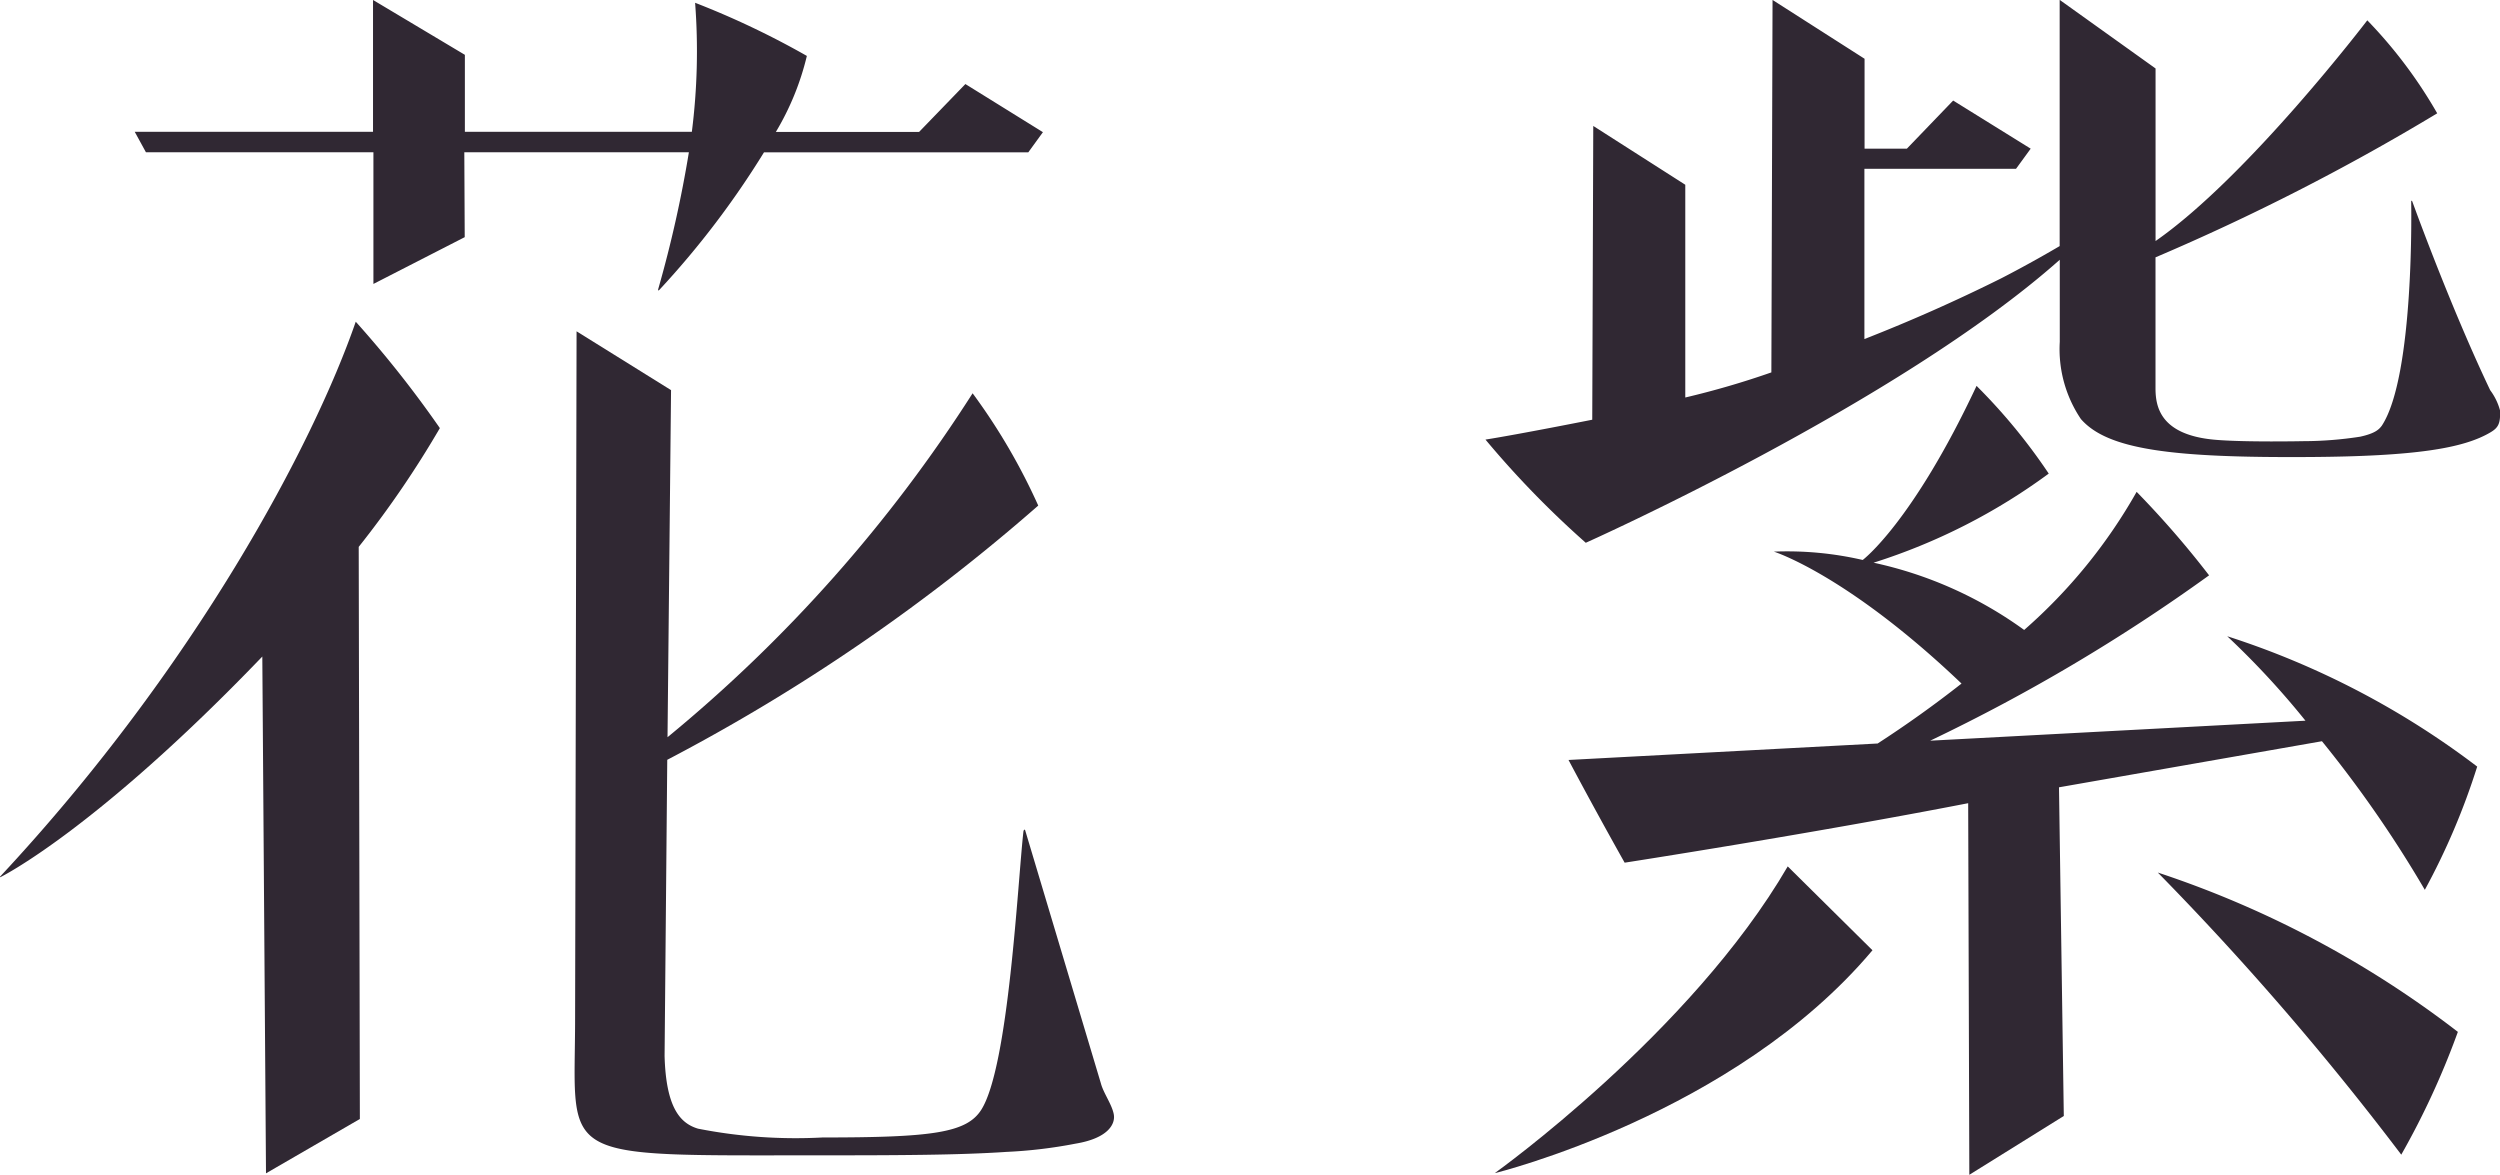 <svg xmlns="http://www.w3.org/2000/svg" width="93.514" height="43.94"><g data-name="グループ 136"><g data-name="グループ 140" fill="#302833"><path data-name="パス 432" d="M38.836 18.911a22.818 22.818 0 0 0-2.455-4.2 54.793 54.793 0 0 1-11.412 12.865l.132-12.983-3.534-2.2-.055 25.686c0 5.384-.864 5.137 9.183 5.137 2.874 0 5.2-.009 6.958-.129a17.746 17.746 0 0 0 2.578-.308c1.211-.2 1.5-.729 1.43-1.1s-.386-.79-.482-1.156l-2.828-9.453c-.02-.071-.062-.028-.07.042-.212 1.881-.548 8.783-1.576 10.4-.551.867-1.841 1.036-5.939 1.036a18.914 18.914 0 0 1-4.654-.329c-.673-.2-1.2-.791-1.253-2.722l.1-11.076a70.911 70.911 0 0 0 13.877-9.51Z"/><path data-name="パス 433" d="M25.879 4.93h-8.49V2.051L13.953-.001v4.93H5.039l.42.767h8.509v4.925l3.415-1.75-.015-3.175h8.4a44.988 44.988 0 0 1-1.142 5.1c-.014.047-.018.1.038.046a32.845 32.845 0 0 0 3.913-5.143h9.886l.548-.755-2.9-1.8-1.731 1.79h-5.358a10.1 10.1 0 0 0 1.159-2.842 31.6 31.6 0 0 0-4.18-1.988 23.905 23.905 0 0 1-.122 4.826Z"/><path data-name="パス 434" d="M.012 32.781c-.012.016-.02.032 0 .031 0 0 3.542-1.737 9.8-8.254l.138 19.331 3.511-2.033-.043-21.4a37.24 37.24 0 0 0 3.035-4.442 40.691 40.691 0 0 0-3.146-3.98C11.733 16.592 7.319 24.946.012 32.781Z"/></g><g data-name="グループ 141"><path data-name="パス 435" d="M86.171 16.502a14.015 14.015 0 0 0 2.111-.167c.575-.126.71-.279.81-.41 1.233-1.867 1.1-8.377 1.1-8.377 0-.052.025-.055.046 0 0 0 1.39 3.859 2.908 7.046a2.243 2.243 0 0 1 .369.758c.02.475-.057.643-.352.817-1.005.6-2.809.9-6.754.926-5.151.034-7.573-.272-8.572-1.421a4.679 4.679 0 0 1-.79-2.889V9.716c-6.035 5.366-17.73 10.587-17.73 10.587a35.552 35.552 0 0 1-3.752-3.86c1.265-.2 3.994-.743 3.994-.743l.038-10.989 3.442 2.2v7.958a31.97 31.97 0 0 0 3.22-.939l.044-13.932 3.442 2.2v3.363h1.583l1.731-1.8 2.9 1.8-.548.752h-5.672v6.37a62.773 62.773 0 0 0 5.118-2.272c.973-.5 1.849-1.007 2.186-1.206v-9.21l3.587 2.566v6.455C84.091 6.609 88.55.76 88.55.76a17.454 17.454 0 0 1 2.615 3.479 84.6 84.6 0 0 1-10.537 5.387v4.944c.011.628.167 1.706 2.242 1.881 1.132.096 3.301.051 3.301.051Z" fill="#302833"/><path data-name="パス 436" d="M73.872 12.37h.01Z" fill="#221e23"/><path data-name="パス 437" d="M55.91 43.883s8.963-2.188 14.131-8.338l-3.17-3.137C63.245 38.647 55.91 43.883 55.91 43.883Z" fill="#302833"/><path data-name="パス 438" d="M89.821 43.191a29.856 29.856 0 0 0 2.117-4.593 37.843 37.843 0 0 0-11.224-5.96 109 109 0 0 1 9.107 10.553Z" fill="#302833"/><path data-name="パス 439" d="m86.237 26.958-14.038.748a67.579 67.579 0 0 0 10.433-6.185 35.027 35.027 0 0 0-2.71-3.123 19.785 19.785 0 0 1-4.207 5.166 14.968 14.968 0 0 0-5.633-2.516 22.434 22.434 0 0 0 6.552-3.333 21.526 21.526 0 0 0-2.7-3.281c-2.4 5.121-4.258 6.512-4.258 6.512a12.558 12.558 0 0 0-3.324-.312s2.748.86 7.02 4.935a42.339 42.339 0 0 1-3.137 2.242l-11.564.616a188.48 188.48 0 0 0 2.1 3.842s7.011-1.088 12.85-2.225l.043 13.9 3.534-2.2-.18-12.294 9.836-1.724a44.181 44.181 0 0 1 3.848 5.559 25.947 25.947 0 0 0 1.959-4.61 31.189 31.189 0 0 0-9.35-4.876 30.743 30.743 0 0 1 2.926 3.159Z" fill="#302833"/></g></g></svg>